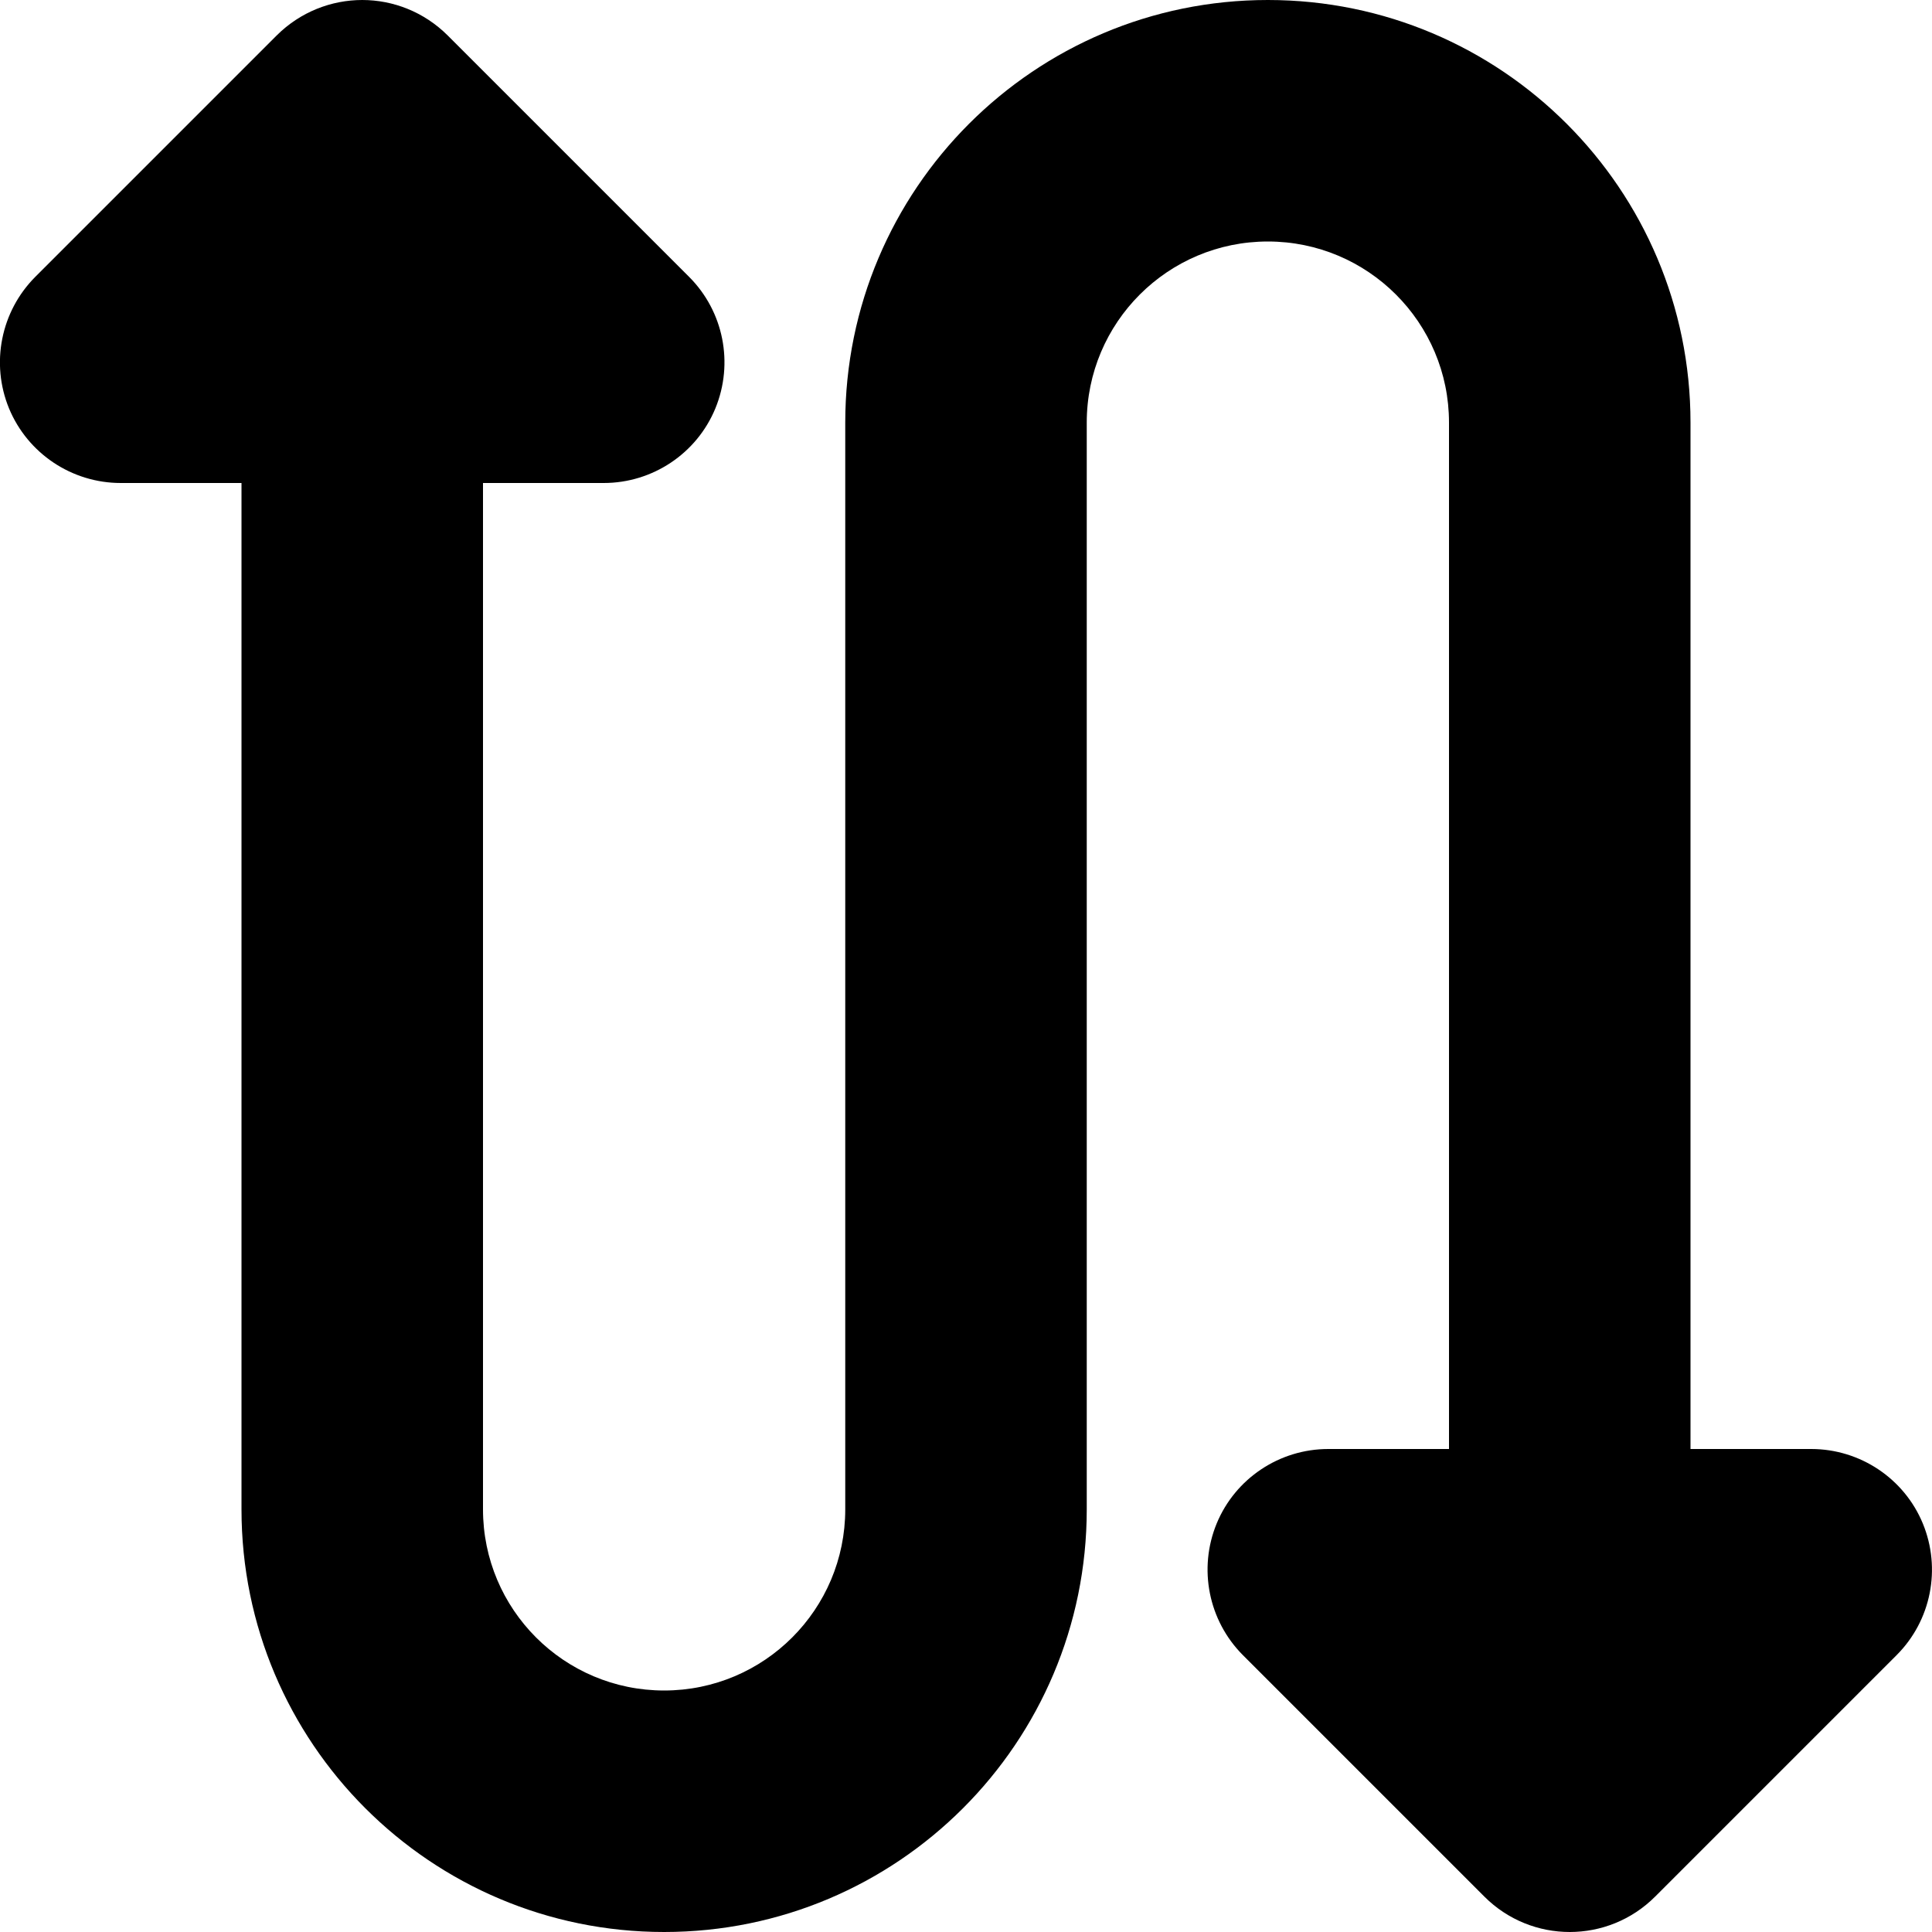 <?xml version="1.0" encoding="utf-8"?> <!-- Generator: IcoMoon.io --> <!DOCTYPE svg PUBLIC "-//W3C//DTD SVG 1.1//EN" "http://www.w3.org/Graphics/SVG/1.1/DTD/svg11.dtd"> <svg version="1.1" id="Layer_1" xmlns="http://www.w3.org/2000/svg" xmlns:xlink="http://www.w3.org/1999/xlink" x="0px" y="0px" width="48px" height="48px" viewBox="0 0 48 48" enable-background="new 0 0 16 16" xml:space="preserve" fill="#000000"> <path d="M 47.772,37.851C 47.31,36.732, 46.212,36.00, 45.00,36.00l-3.00,0.00 L42.00,10.50 C 42.00,4.701, 37.299,0.00, 31.50,0.00S 21.00,4.701, 21.00,10.50l0.00,27.00 C 21.00,39.984, 18.987,42.00, 16.50,42.00S 12.00,39.984, 12.00,37.50S 12.00,12.00, 12.00,12.00l3.00,0.00 c 1.212,0.00, 2.31-0.732, 2.772-1.851 c 0.462-1.122, 0.207-2.412-0.651-3.27l-6.00-6.00C 10.533,0.294, 9.765,0.00, 9.00,0.00S 7.464,0.294, 6.876,0.879l-6.00,6.00 c-0.855,0.858-1.113,2.148-0.651,3.27C 0.69,11.268, 1.785,12.00, 3.00,12.00l3.00,0.00 c0.00,0.00,0.00,19.701,0.00,25.50S 10.701,48.00, 16.50,48.00C 22.302,48.00, 27.00,43.299, 27.00,37.50l0.00,-27.00 C 27.00,8.013, 29.016,6.00, 31.50,6.00S 36.00,8.013, 36.00,10.50L36.00,36.00 l-3.00,0.00 c-1.212,0.00-2.31,0.732-2.772,1.851c-0.462,1.122-0.204,2.412, 0.651,3.27l 6.00,6.00 C 37.464,47.706, 38.232,48.00, 39.00,48.00s 1.536-0.294, 2.121-0.879l 6.00-6.00C 47.979,40.263, 48.234,38.973, 47.772,37.851z" ></path></svg>